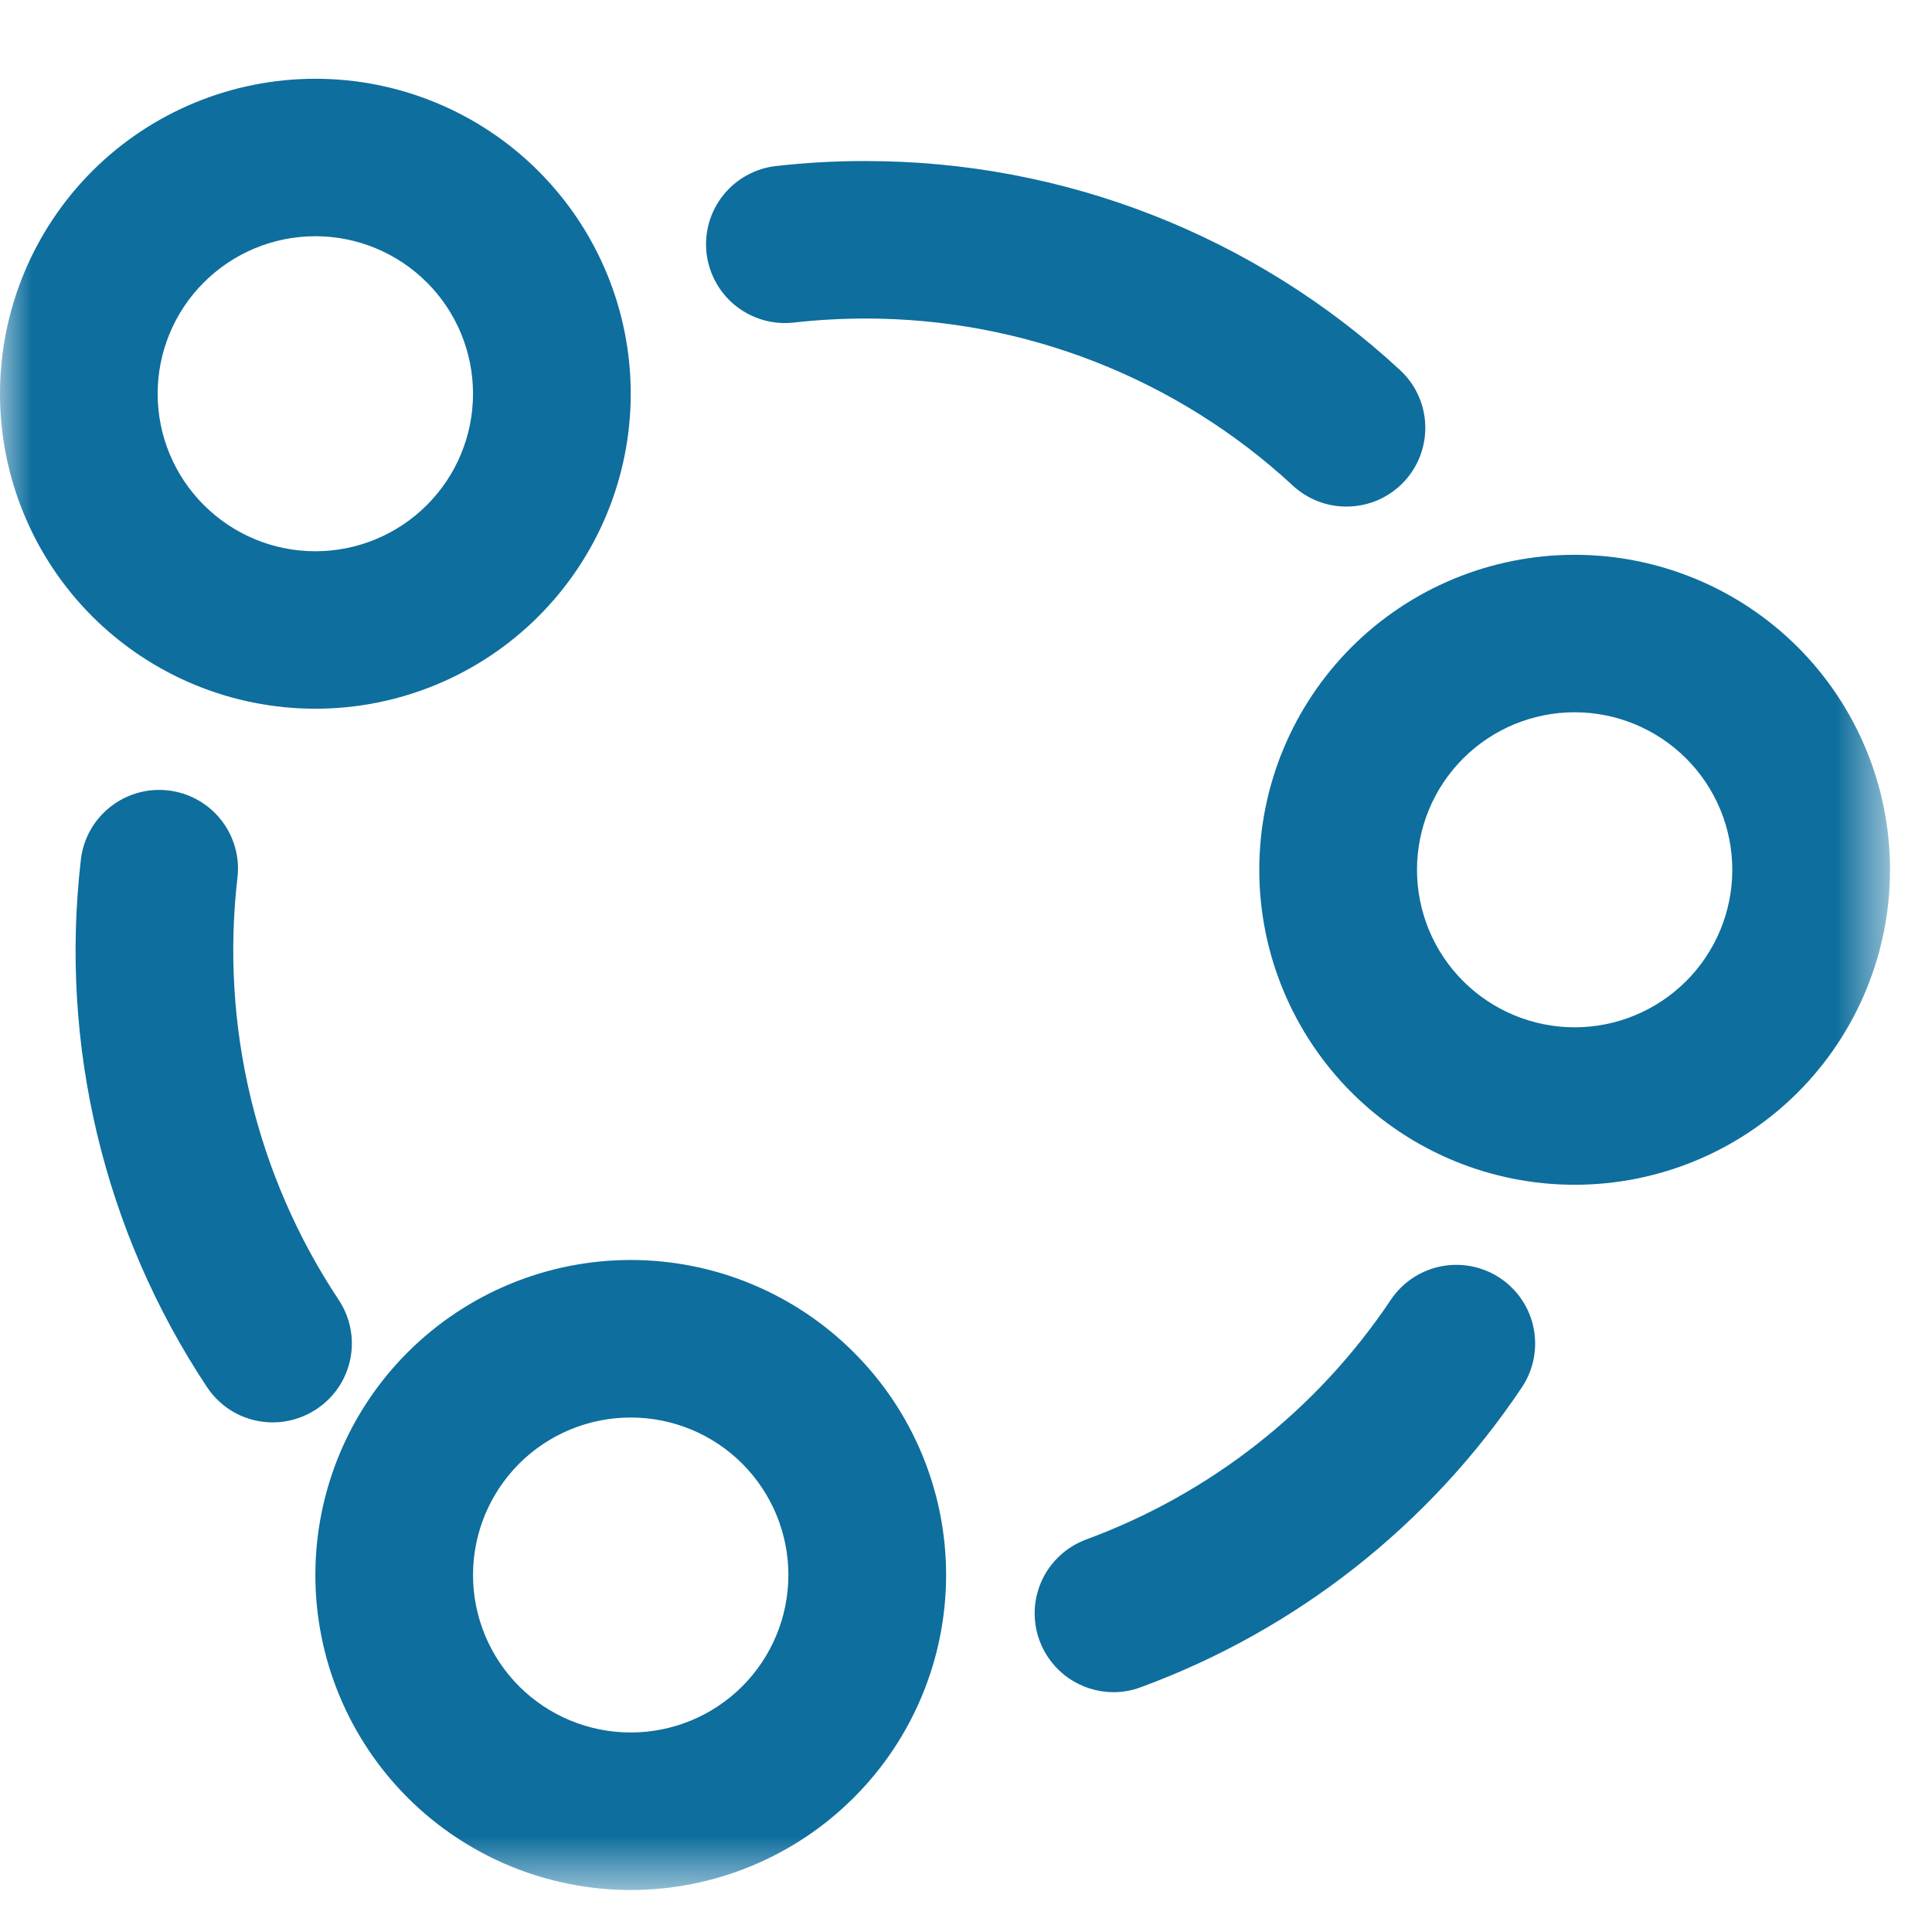 <svg width="30" height="30" viewBox="0 0 30 30" fill="none" xmlns="http://www.w3.org/2000/svg">
<g clip-path="url(#clip0_701_4653)">
<mask id="mask0_701_4653" style="mask-type:luminance" maskUnits="userSpaceOnUse" x="0" y="0" width="30" height="30">
<path d="M29.348 0H0V29.348H29.348V0Z" fill="white"/>
</mask>
<g mask="url(#mask0_701_4653)">
<path d="M4.897 11.005C6.196 11.005 7.441 10.49 8.359 9.573C9.278 8.655 9.794 7.411 9.794 6.114C9.794 4.817 9.278 3.573 8.359 2.655C7.441 1.738 6.196 1.223 4.897 1.223C3.598 1.223 2.353 1.738 1.434 2.655C0.516 3.573 0 4.817 0 6.114C0 7.411 0.516 8.655 1.434 9.573C2.353 10.49 3.598 11.005 4.897 11.005ZM4.897 3.668C5.546 3.668 6.169 3.926 6.628 4.385C7.087 4.843 7.345 5.465 7.345 6.114C7.345 6.763 7.087 7.385 6.628 7.843C6.169 8.302 5.546 8.56 4.897 8.56C4.247 8.56 3.625 8.302 3.166 7.843C2.706 7.385 2.448 6.763 2.448 6.114C2.448 5.465 2.706 4.843 3.166 4.385C3.625 3.926 4.247 3.668 4.897 3.668ZM10.971 3.93C10.953 3.77 10.967 3.609 11.011 3.454C11.056 3.3 11.13 3.156 11.231 3.03C11.331 2.905 11.455 2.8 11.596 2.723C11.736 2.645 11.891 2.596 12.051 2.578C12.51 2.526 12.971 2.5 13.433 2.501C16.513 2.496 19.48 3.656 21.739 5.746C21.978 5.966 22.119 6.272 22.131 6.596C22.144 6.92 22.027 7.236 21.807 7.474C21.692 7.598 21.553 7.696 21.399 7.764C21.244 7.831 21.077 7.866 20.908 7.866C20.6 7.867 20.303 7.751 20.077 7.542C18.27 5.87 15.896 4.943 13.433 4.946C13.063 4.947 12.692 4.967 12.324 5.009C12.002 5.045 11.678 4.951 11.424 4.749C11.171 4.547 11.008 4.252 10.971 3.93ZM9.794 19.565C8.495 19.565 7.249 20.081 6.331 20.998C5.413 21.915 4.897 23.159 4.897 24.456C4.897 25.754 5.413 26.998 6.331 27.915C7.249 28.832 8.495 29.348 9.794 29.348C11.092 29.348 12.338 28.832 13.256 27.915C14.175 26.998 14.691 25.754 14.691 24.456C14.691 23.159 14.175 21.915 13.256 20.998C12.338 20.081 11.092 19.565 9.794 19.565ZM9.794 26.902C9.144 26.902 8.522 26.645 8.062 26.186C7.603 25.727 7.345 25.105 7.345 24.456C7.345 23.808 7.603 23.186 8.062 22.727C8.522 22.268 9.144 22.011 9.794 22.011C10.443 22.011 11.066 22.268 11.525 22.727C11.984 23.186 12.242 23.808 12.242 24.456C12.242 25.105 11.984 25.727 11.525 26.186C11.066 26.645 10.443 26.902 9.794 26.902ZM24.451 8.615C23.152 8.615 21.907 9.13 20.988 10.047C20.07 10.965 19.554 12.209 19.554 13.506C19.554 14.803 20.07 16.047 20.988 16.965C21.907 17.882 23.152 18.397 24.451 18.397C25.75 18.397 26.995 17.882 27.914 16.965C28.832 16.047 29.348 14.803 29.348 13.506C29.348 12.209 28.832 10.965 27.914 10.047C26.995 9.13 25.75 8.615 24.451 8.615ZM24.451 15.952C23.802 15.952 23.179 15.694 22.72 15.235C22.261 14.777 22.003 14.155 22.003 13.506C22.003 12.857 22.261 12.235 22.72 11.777C23.179 11.318 23.802 11.06 24.451 11.06C25.1 11.06 25.723 11.318 26.182 11.777C26.641 12.235 26.899 12.857 26.899 13.506C26.899 14.155 26.641 14.777 26.182 15.235C25.723 15.694 25.1 15.952 24.451 15.952ZM23.298 19.849C23.567 20.03 23.753 20.31 23.815 20.628C23.877 20.946 23.811 21.276 23.63 21.545C22.2 23.681 20.13 25.311 17.715 26.199C17.58 26.25 17.436 26.276 17.291 26.276C17.04 26.276 16.796 26.199 16.591 26.056C16.385 25.913 16.229 25.711 16.142 25.476C16.087 25.326 16.061 25.166 16.067 25.005C16.073 24.845 16.111 24.687 16.178 24.541C16.245 24.395 16.341 24.264 16.459 24.155C16.577 24.046 16.715 23.961 16.866 23.905C18.798 23.194 20.455 21.89 21.599 20.18C21.78 19.911 22.061 19.725 22.38 19.663C22.698 19.601 23.029 19.668 23.298 19.849ZM4.913 21.882C4.712 22.015 4.477 22.087 4.236 22.087C4.034 22.087 3.835 22.037 3.656 21.942C3.478 21.846 3.327 21.708 3.215 21.54C1.614 19.126 0.921 16.223 1.256 13.347C1.293 13.025 1.457 12.731 1.712 12.53C1.966 12.329 2.29 12.236 2.612 12.274C2.772 12.292 2.927 12.342 3.067 12.42C3.208 12.498 3.331 12.603 3.431 12.729C3.531 12.855 3.605 12.999 3.649 13.154C3.693 13.308 3.706 13.47 3.687 13.63C3.421 15.931 3.977 18.253 5.259 20.184C5.348 20.318 5.41 20.468 5.441 20.627C5.472 20.785 5.471 20.947 5.439 21.105C5.407 21.263 5.344 21.413 5.254 21.546C5.163 21.68 5.047 21.794 4.913 21.882Z" fill="#0E6E9D"/>
</g>
</g>
<defs>
<clipPath id="clip0_701_4653">
<rect width="30" height="30" fill="white"/>
</clipPath>
</defs>
</svg>
